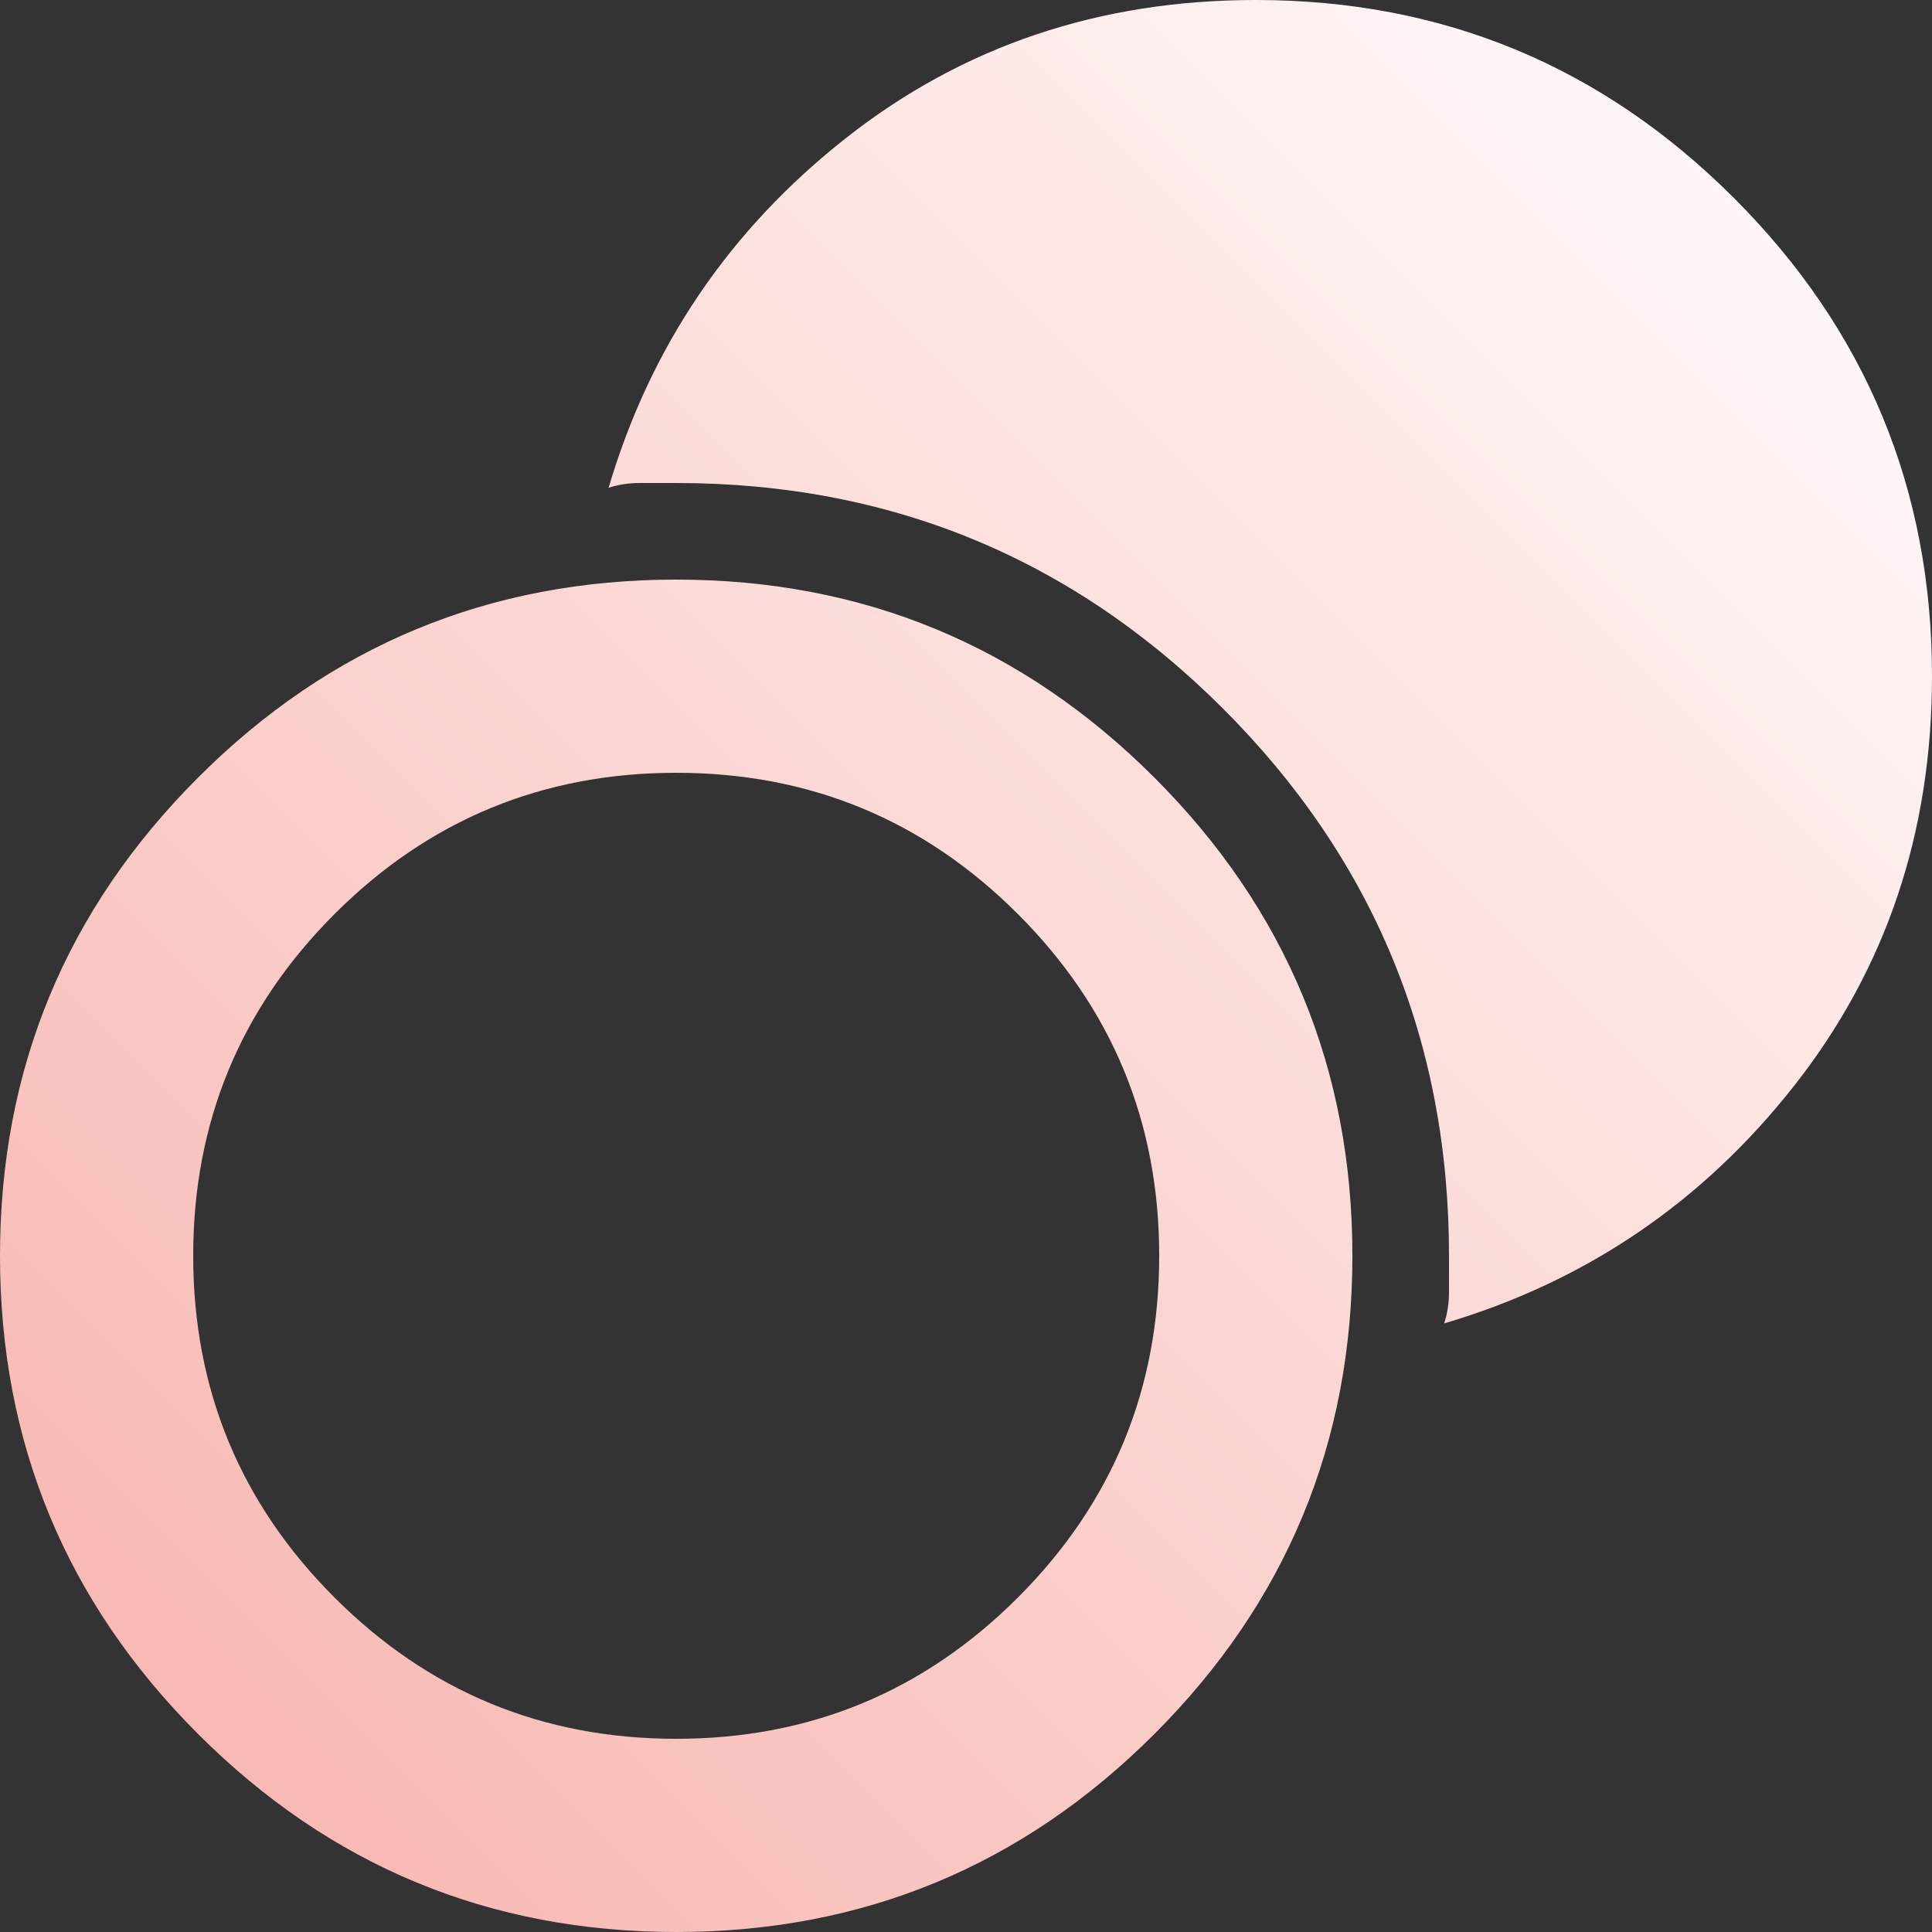 <?xml version="1.0" encoding="UTF-8"?>
<svg width="31px" height="31px" viewBox="0 0 31 31" version="1.1" xmlns="http://www.w3.org/2000/svg" xmlns:xlink="http://www.w3.org/1999/xlink">
    <rect x="0" y="0" width="31" height="31" fill="#333333" stroke="none"/>
    <title>Shape</title>
    <defs>
        <linearGradient x1="-8.8817842e-14%" y1="100%" x2="100%" y2="-5.89805982e-15%" id="linearGradient-1">
            <stop stop-color="#F7B1AB" offset="0%"></stop>
            <stop stop-color="#FFFFFF" offset="100%"></stop>
        </linearGradient>
    </defs>
    <g id="🖼-Design" stroke="none" stroke-width="1" fill="none" fill-rule="evenodd">
        <g id="Home" transform="translate(-543, -1019)" fill="url(#linearGradient-1)" fill-rule="nonzero">
            <g id="masked_transitions_FILL0_wght400_GRAD0_opsz24" transform="translate(543, 1019)">
                <path d="M10.85,31 C7.853,31 5.296,29.941 3.178,27.823 C1.059,25.704 0,23.147 0,20.15 C0,17.153 1.059,14.596 3.178,12.477 C5.296,10.359 7.853,9.3 10.85,9.3 C13.847,9.3 16.404,10.359 18.523,12.477 C20.641,14.596 21.7,17.153 21.7,20.15 C21.7,23.147 20.641,25.704 18.523,27.823 C16.404,29.941 13.847,31 10.85,31 Z M10.85,27.9 C12.994,27.9 14.822,27.144 16.333,25.633 C17.844,24.122 18.6,22.294 18.6,20.15 C18.6,18.006 17.844,16.178 16.333,14.667 C14.822,13.156 12.994,12.4 10.85,12.4 C8.706,12.4 6.878,13.156 5.367,14.667 C3.856,16.178 3.1,18.006 3.1,20.15 C3.1,22.294 3.856,24.122 5.367,25.633 C6.878,27.144 8.706,27.9 10.85,27.9 Z M23.172,21.235 C23.224,21.08 23.25,20.912 23.25,20.731 L23.25,20.15 C23.25,16.714 22.042,13.789 19.627,11.373 C17.211,8.958 14.286,7.75 10.85,7.75 L10.269,7.75 C10.088,7.75 9.92,7.776 9.765,7.827 C10.437,5.554 11.709,3.681 13.582,2.209 C15.455,0.736 17.644,0 20.15,0 C23.147,0 25.704,1.059 27.823,3.178 C29.941,5.296 31,7.853 31,10.85 C31,13.356 30.264,15.545 28.791,17.418 C27.319,19.291 25.446,20.563 23.172,21.235 Z" id="Shape"></path>
            </g>
        </g>
    </g>
</svg>